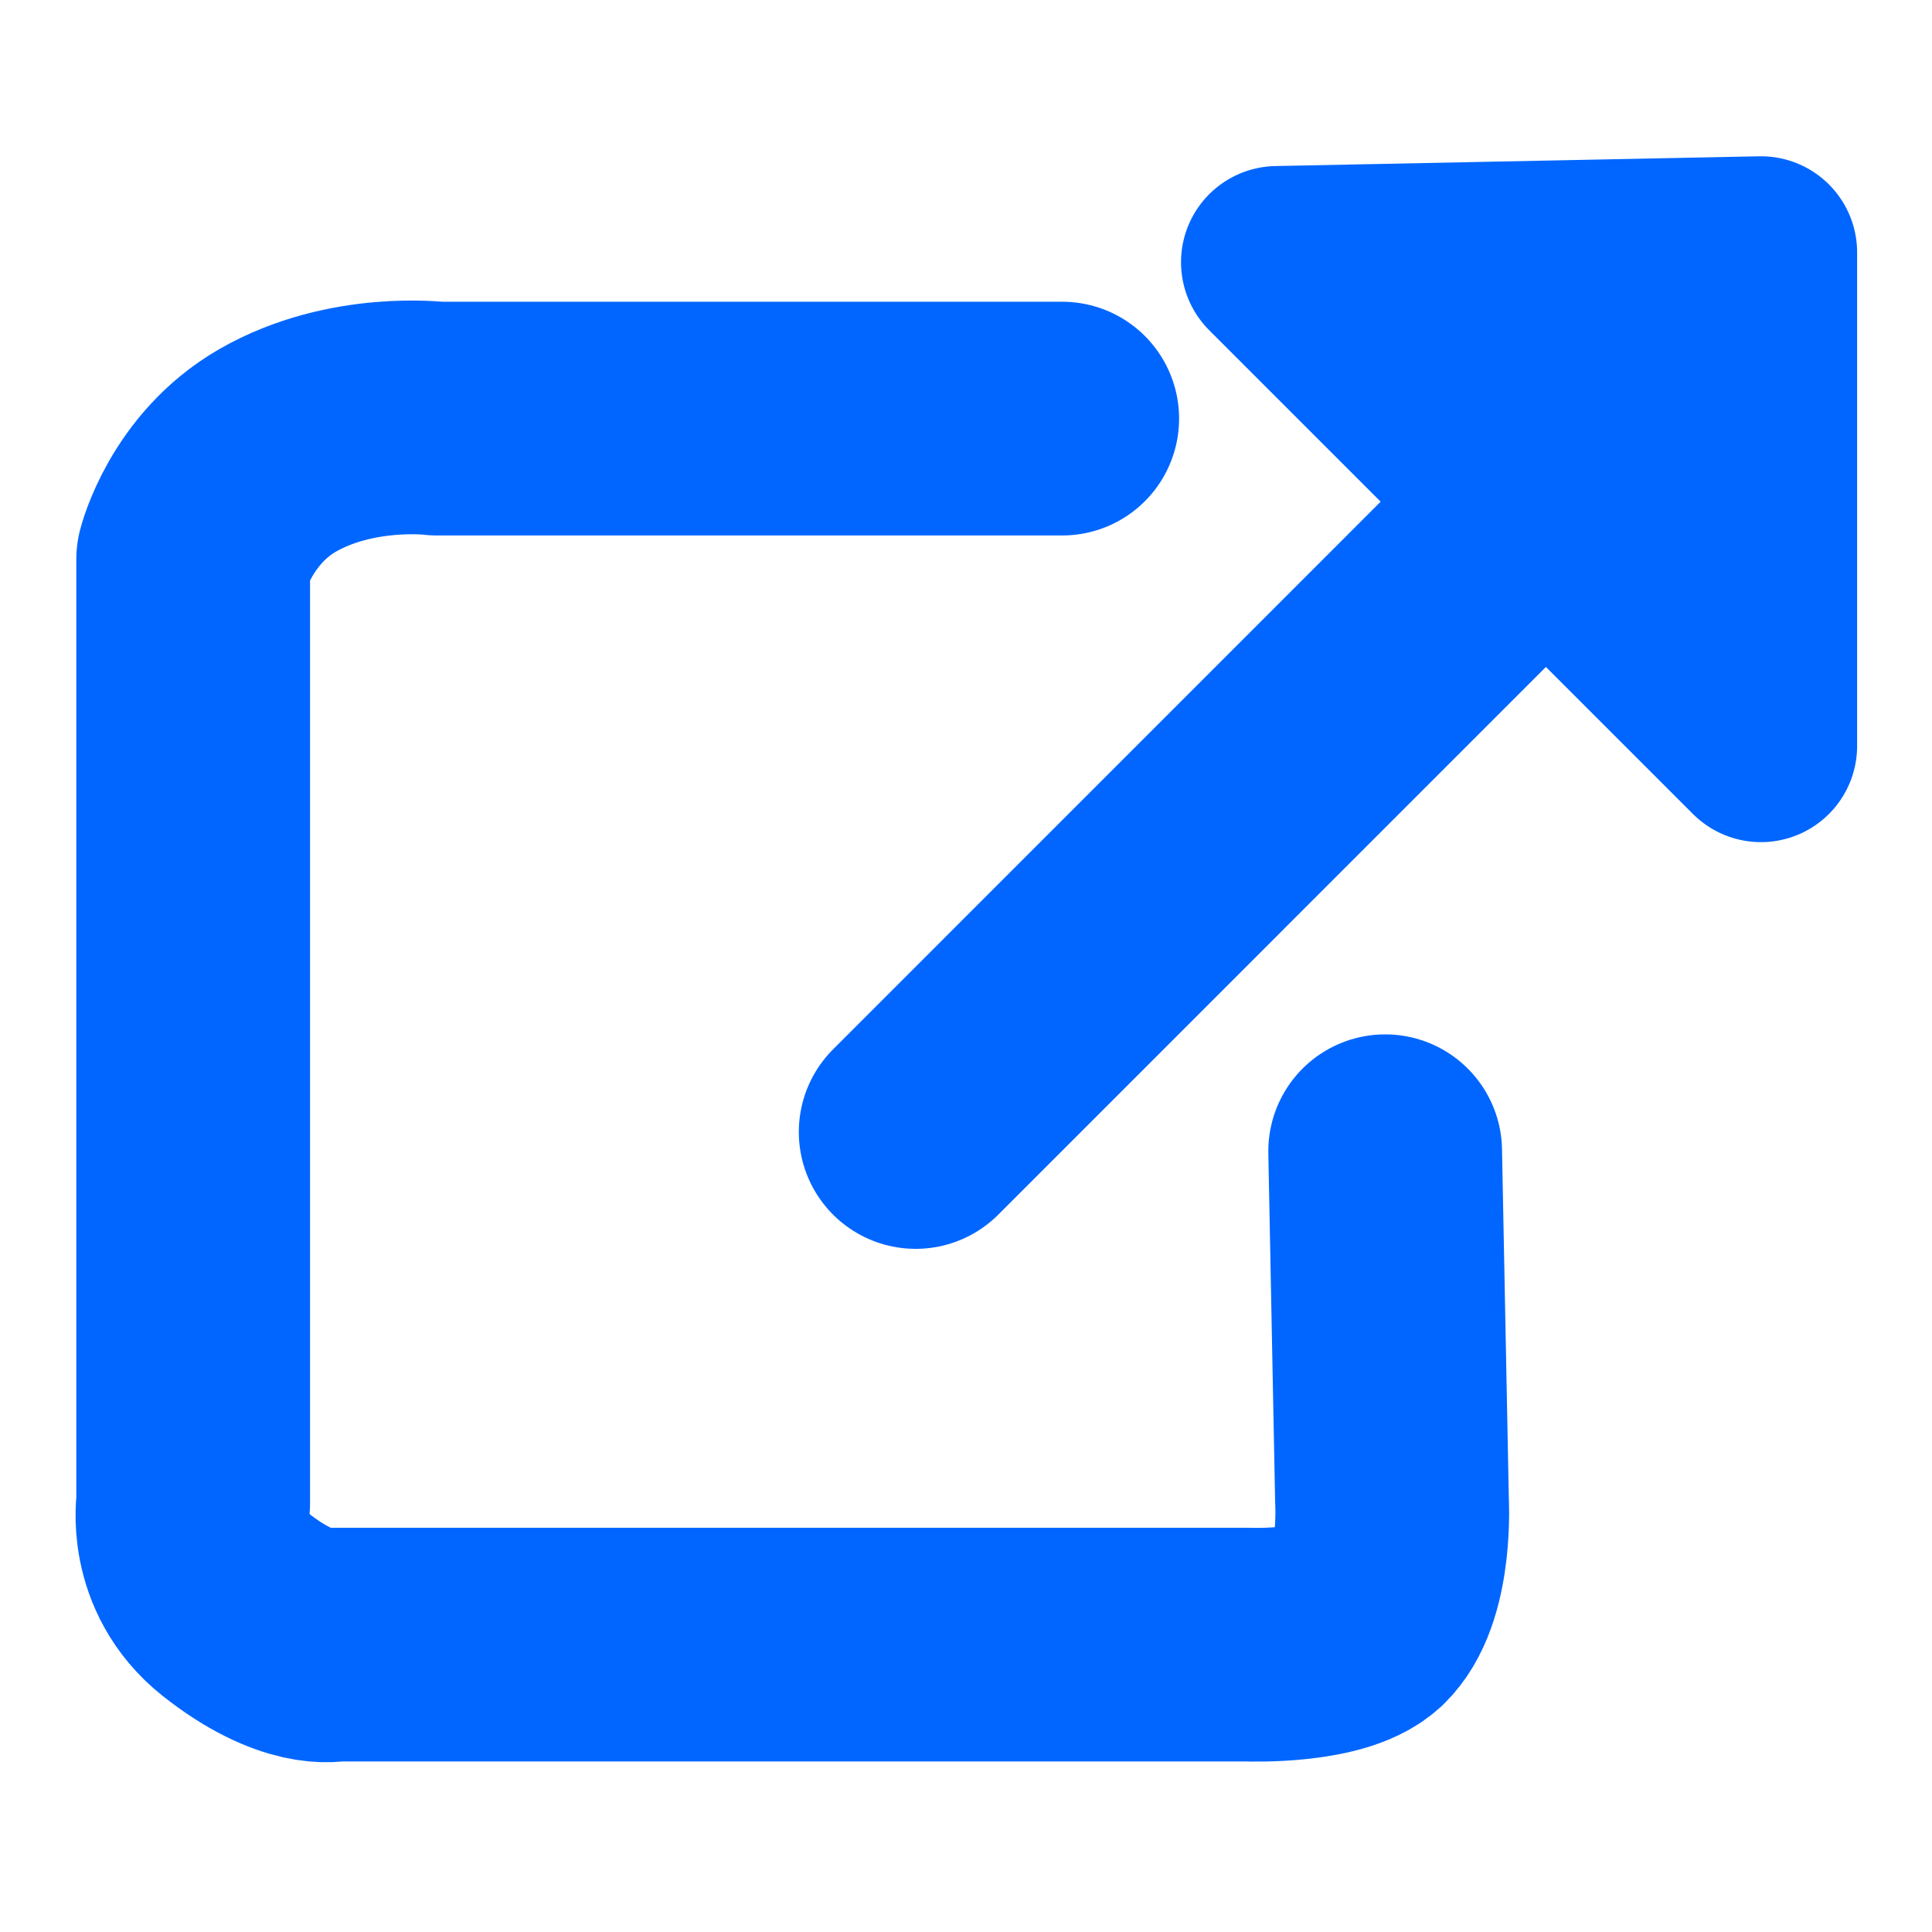<?xml version="1.0" encoding="UTF-8" standalone="no"?>
<!-- Created with Inkscape (http://www.inkscape.org/) -->

<svg
   xmlns:dc="http://purl.org/dc/elements/1.1/"
   xmlns:cc="http://creativecommons.org/ns#"
   xmlns:rdf="http://www.w3.org/1999/02/22-rdf-syntax-ns#"
   xmlns:svg="http://www.w3.org/2000/svg"
   xmlns="http://www.w3.org/2000/svg"
   xmlns:sodipodi="http://sodipodi.sourceforge.net/DTD/sodipodi-0.dtd"
   xmlns:inkscape="http://www.inkscape.org/namespaces/inkscape"
   width="300"
   height="300"
   viewBox="0 0 79.375 79.375"
   version="1.1"
   id="svg8"
   inkscape:version="0.92.4 (5da689c313, 2019-01-14)"
   sodipodi:docname="external_link_blue.svg"
   inkscape:export-filename="C:\Users\masa.arnez\Desktop\PZS_APP\Assets\Close.png"
   inkscape:export-xdpi="38.4916"
   inkscape:export-ydpi="38.4916">
  <defs
     id="defs2">
    <pattern
       y="0"
       x="0"
       height="6"
       width="6"
       patternUnits="userSpaceOnUse"
       id="EMFhbasepattern" />
  </defs>
  <sodipodi:namedview
     id="base"
     pagecolor="#ffffff"
     bordercolor="#666666"
     borderopacity="1.0"
     inkscape:pageopacity="0.0"
     inkscape:pageshadow="2"
     inkscape:zoom="1.979899"
     inkscape:cx="173.29859"
     inkscape:cy="143.19643"
     inkscape:document-units="mm"
     inkscape:current-layer="layer1"
     showgrid="true"
     units="px"
     inkscape:window-width="1680"
     inkscape:window-height="987"
     inkscape:window-x="1912"
     inkscape:window-y="30"
     inkscape:window-maximized="1">
    <inkscape:grid
       type="xygrid"
       id="grid815" />
  </sodipodi:namedview>
  <g
     inkscape:label="Layer 1"
     inkscape:groupmode="layer"
     id="layer1"
     transform="translate(0,-217.625)">
    <path
       style="fill:none;stroke:#0066ff;stroke-width:9.602;stroke-linecap:round;stroke-linejoin:round;stroke-miterlimit:4;stroke-dasharray:none;stroke-opacity:1"
       d="M 43.641,234.823 H 17.946 c 0,0 -3.505,-0.441 -6.548,1.31 -2.73,1.574 -3.461,4.466 -3.461,4.466 v 38.788 c 0,0 -0.412,2.451 1.728,4.151 2.6,2.059 4.08,1.655 4.08,1.655 h 37.526 c 0,0 3.69,0.147 4.785,-1.089 1.339,-1.473 1.133,-4.834 1.133,-4.834 l -0.28,-14.347"
       id="path2089-8-1-9-0"
       inkscape:connector-curvature="0"
       sodipodi:nodetypes="ccsccsccscc" />
    <path
       style="fill:none;stroke:#0066ff;stroke-width:9.602;stroke-linecap:round;stroke-linejoin:miter;stroke-miterlimit:4;stroke-dasharray:none;stroke-opacity:1"
       d="m 37.62,264.132 23.285,-23.288"
       id="path2091-9-2-1-4"
       inkscape:connector-curvature="0" />
    <path
       style="fill:#0066ff;stroke:#0066ff;stroke-width:7.903;stroke-linecap:round;stroke-linejoin:round;stroke-miterlimit:4;stroke-dasharray:none;stroke-opacity:1;fill-opacity:1"
       d="m 52.473,228.398 19.874,19.874 v -20.275 z"
       id="path2093-5-2-3-2"
       inkscape:connector-curvature="0" />
  </g>
</svg>
